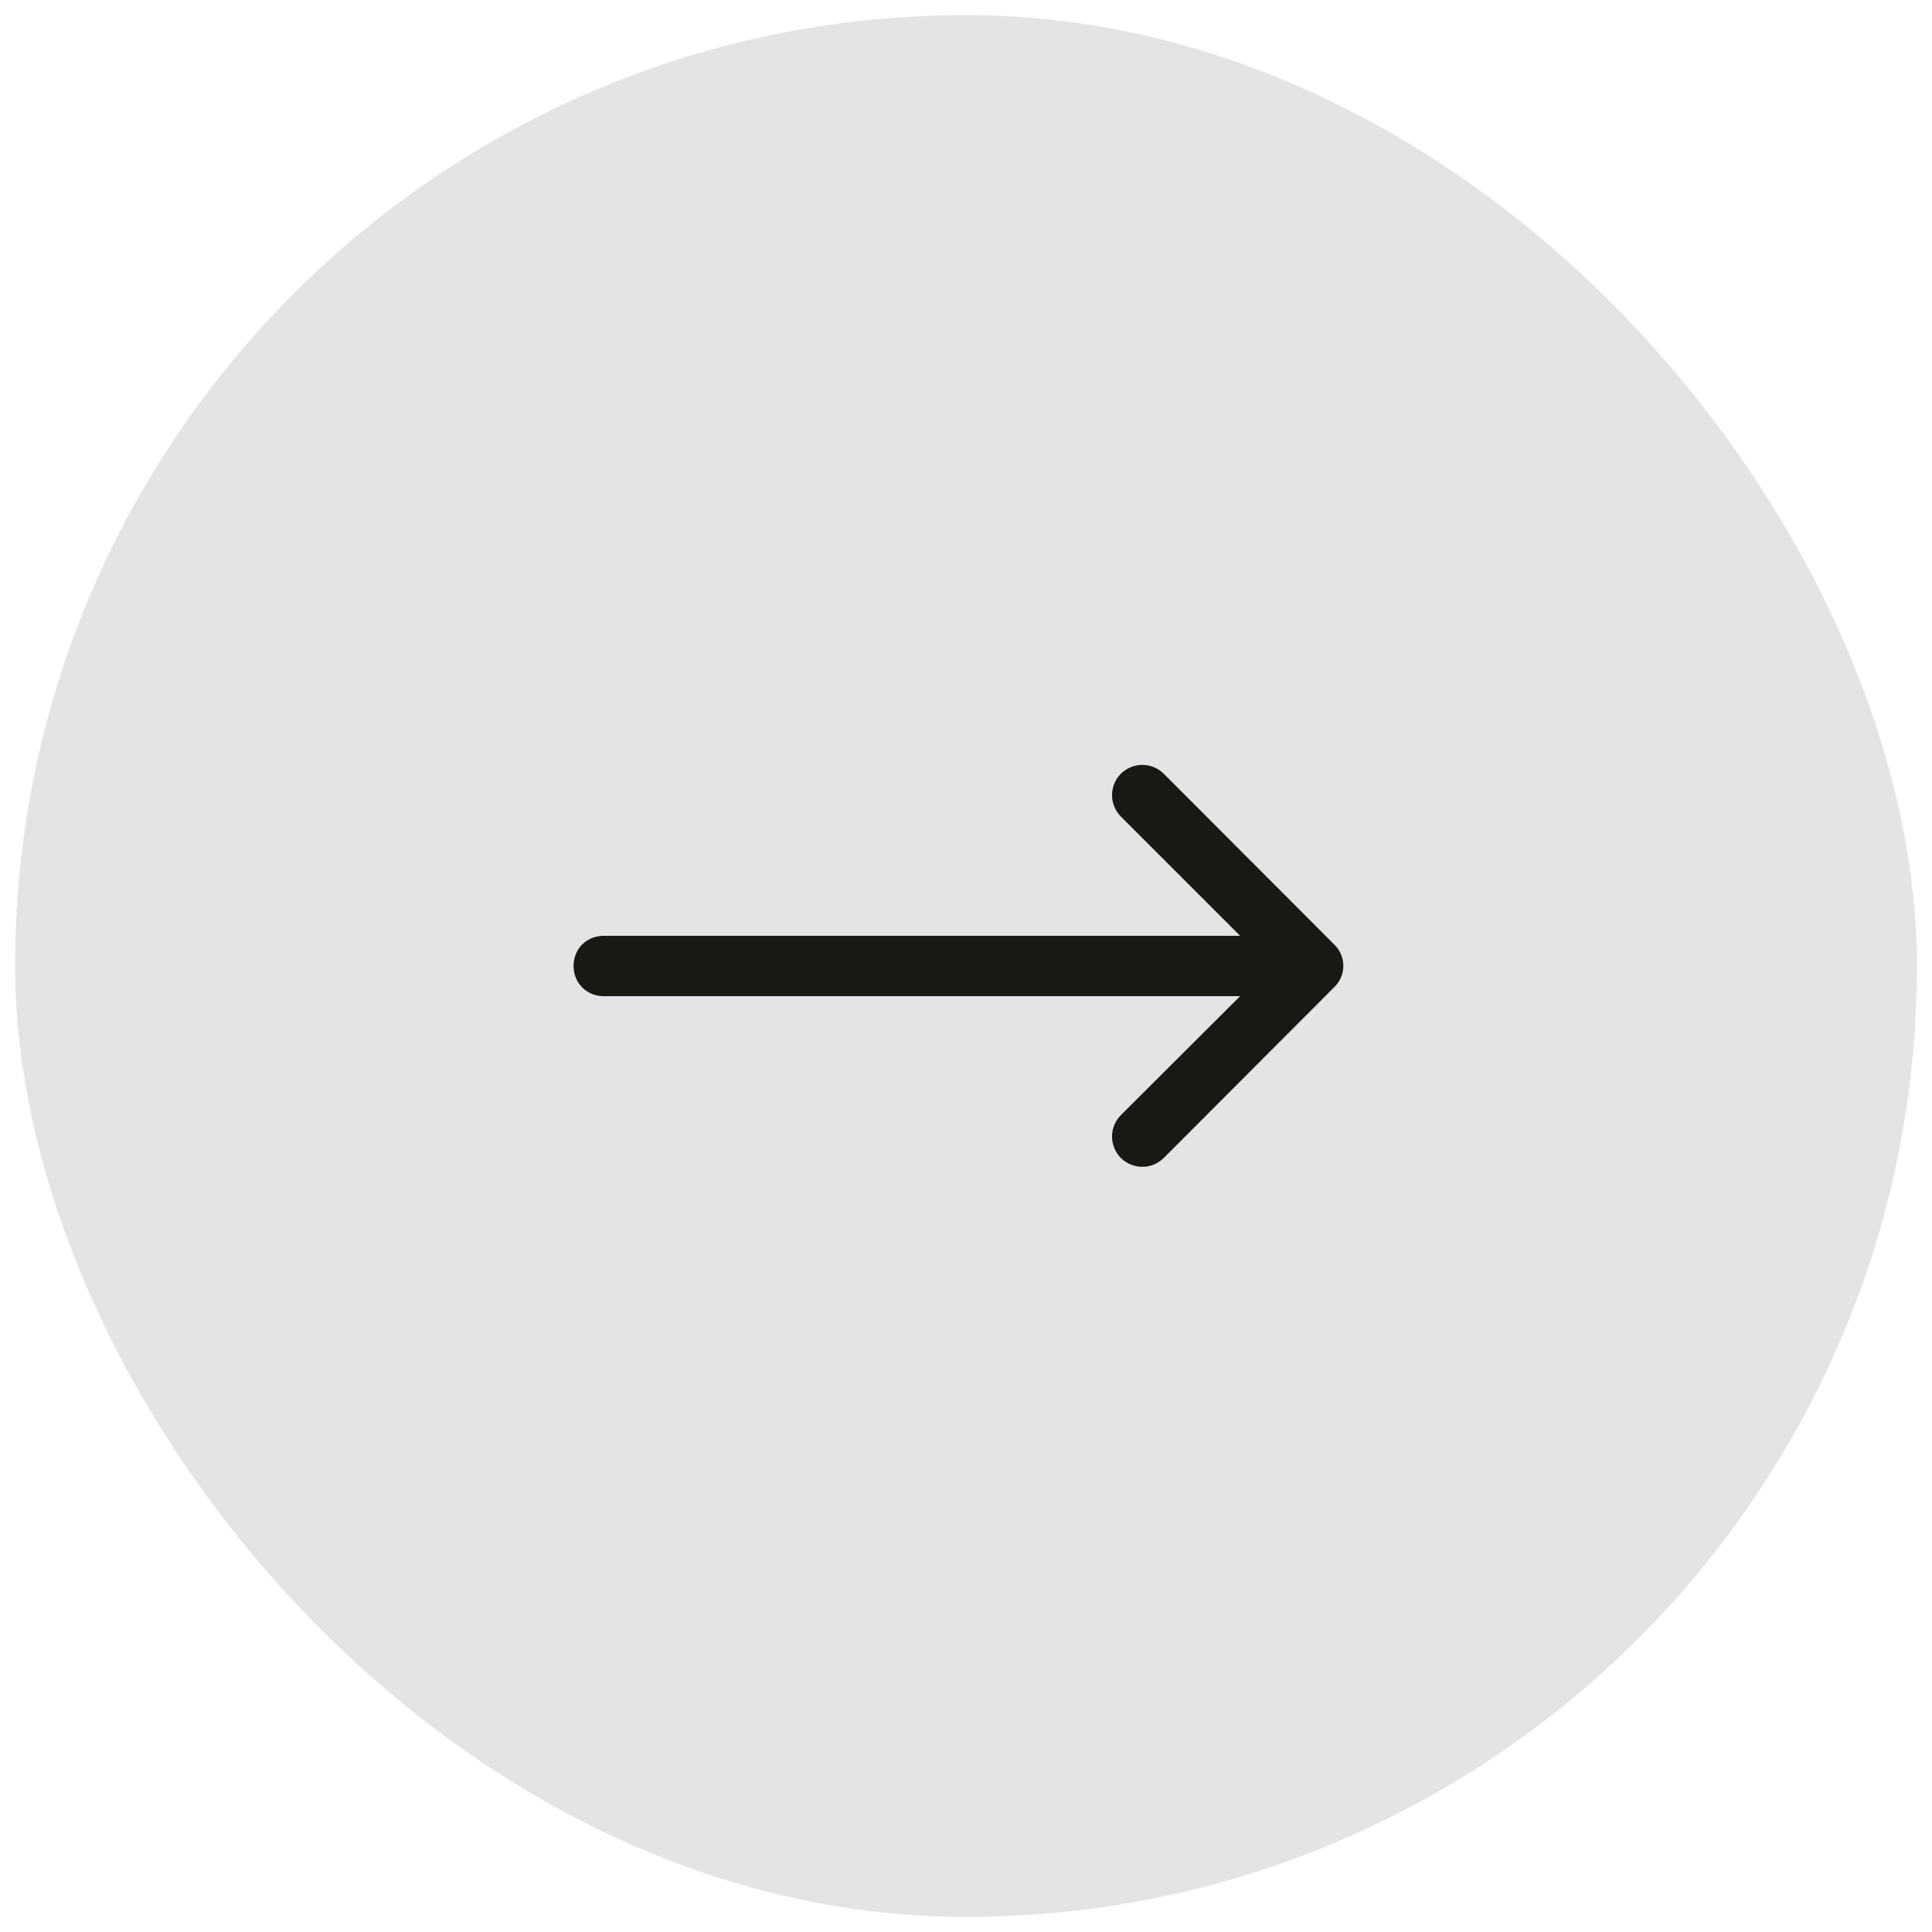<svg width="64" height="64" viewBox="0 0 64 64" fill="none" xmlns="http://www.w3.org/2000/svg" xmlns:xlink="http://www.w3.org/1999/xlink">
	<desc>
			Created with Pixso.
	</desc>
	<defs/>
	<rect id="Кнопка стрелка" rx="31.5" width="63" height="63" transform="translate(0.5 0.5)" fill="#E4E4E4" fill-opacity="1"/>
	<path id="Arrow 1" d="M41.08 31L37.13 27.05C36.74 26.65 36.74 26.03 37.13 25.63C37.53 25.24 38.15 25.24 38.55 25.63L44.2 31.29C44.6 31.68 44.6 32.31 44.2 32.7L38.55 38.36C38.15 38.75 37.53 38.75 37.13 38.36C36.74 37.96 36.74 37.34 37.13 36.94L41.08 33L20 33C19.43 33 19 32.56 19 32C19 31.43 19.43 31 20 31L41.08 31Z" fill="#1A1814" fill-opacity="1" fill-rule="evenodd"/>
</svg>
